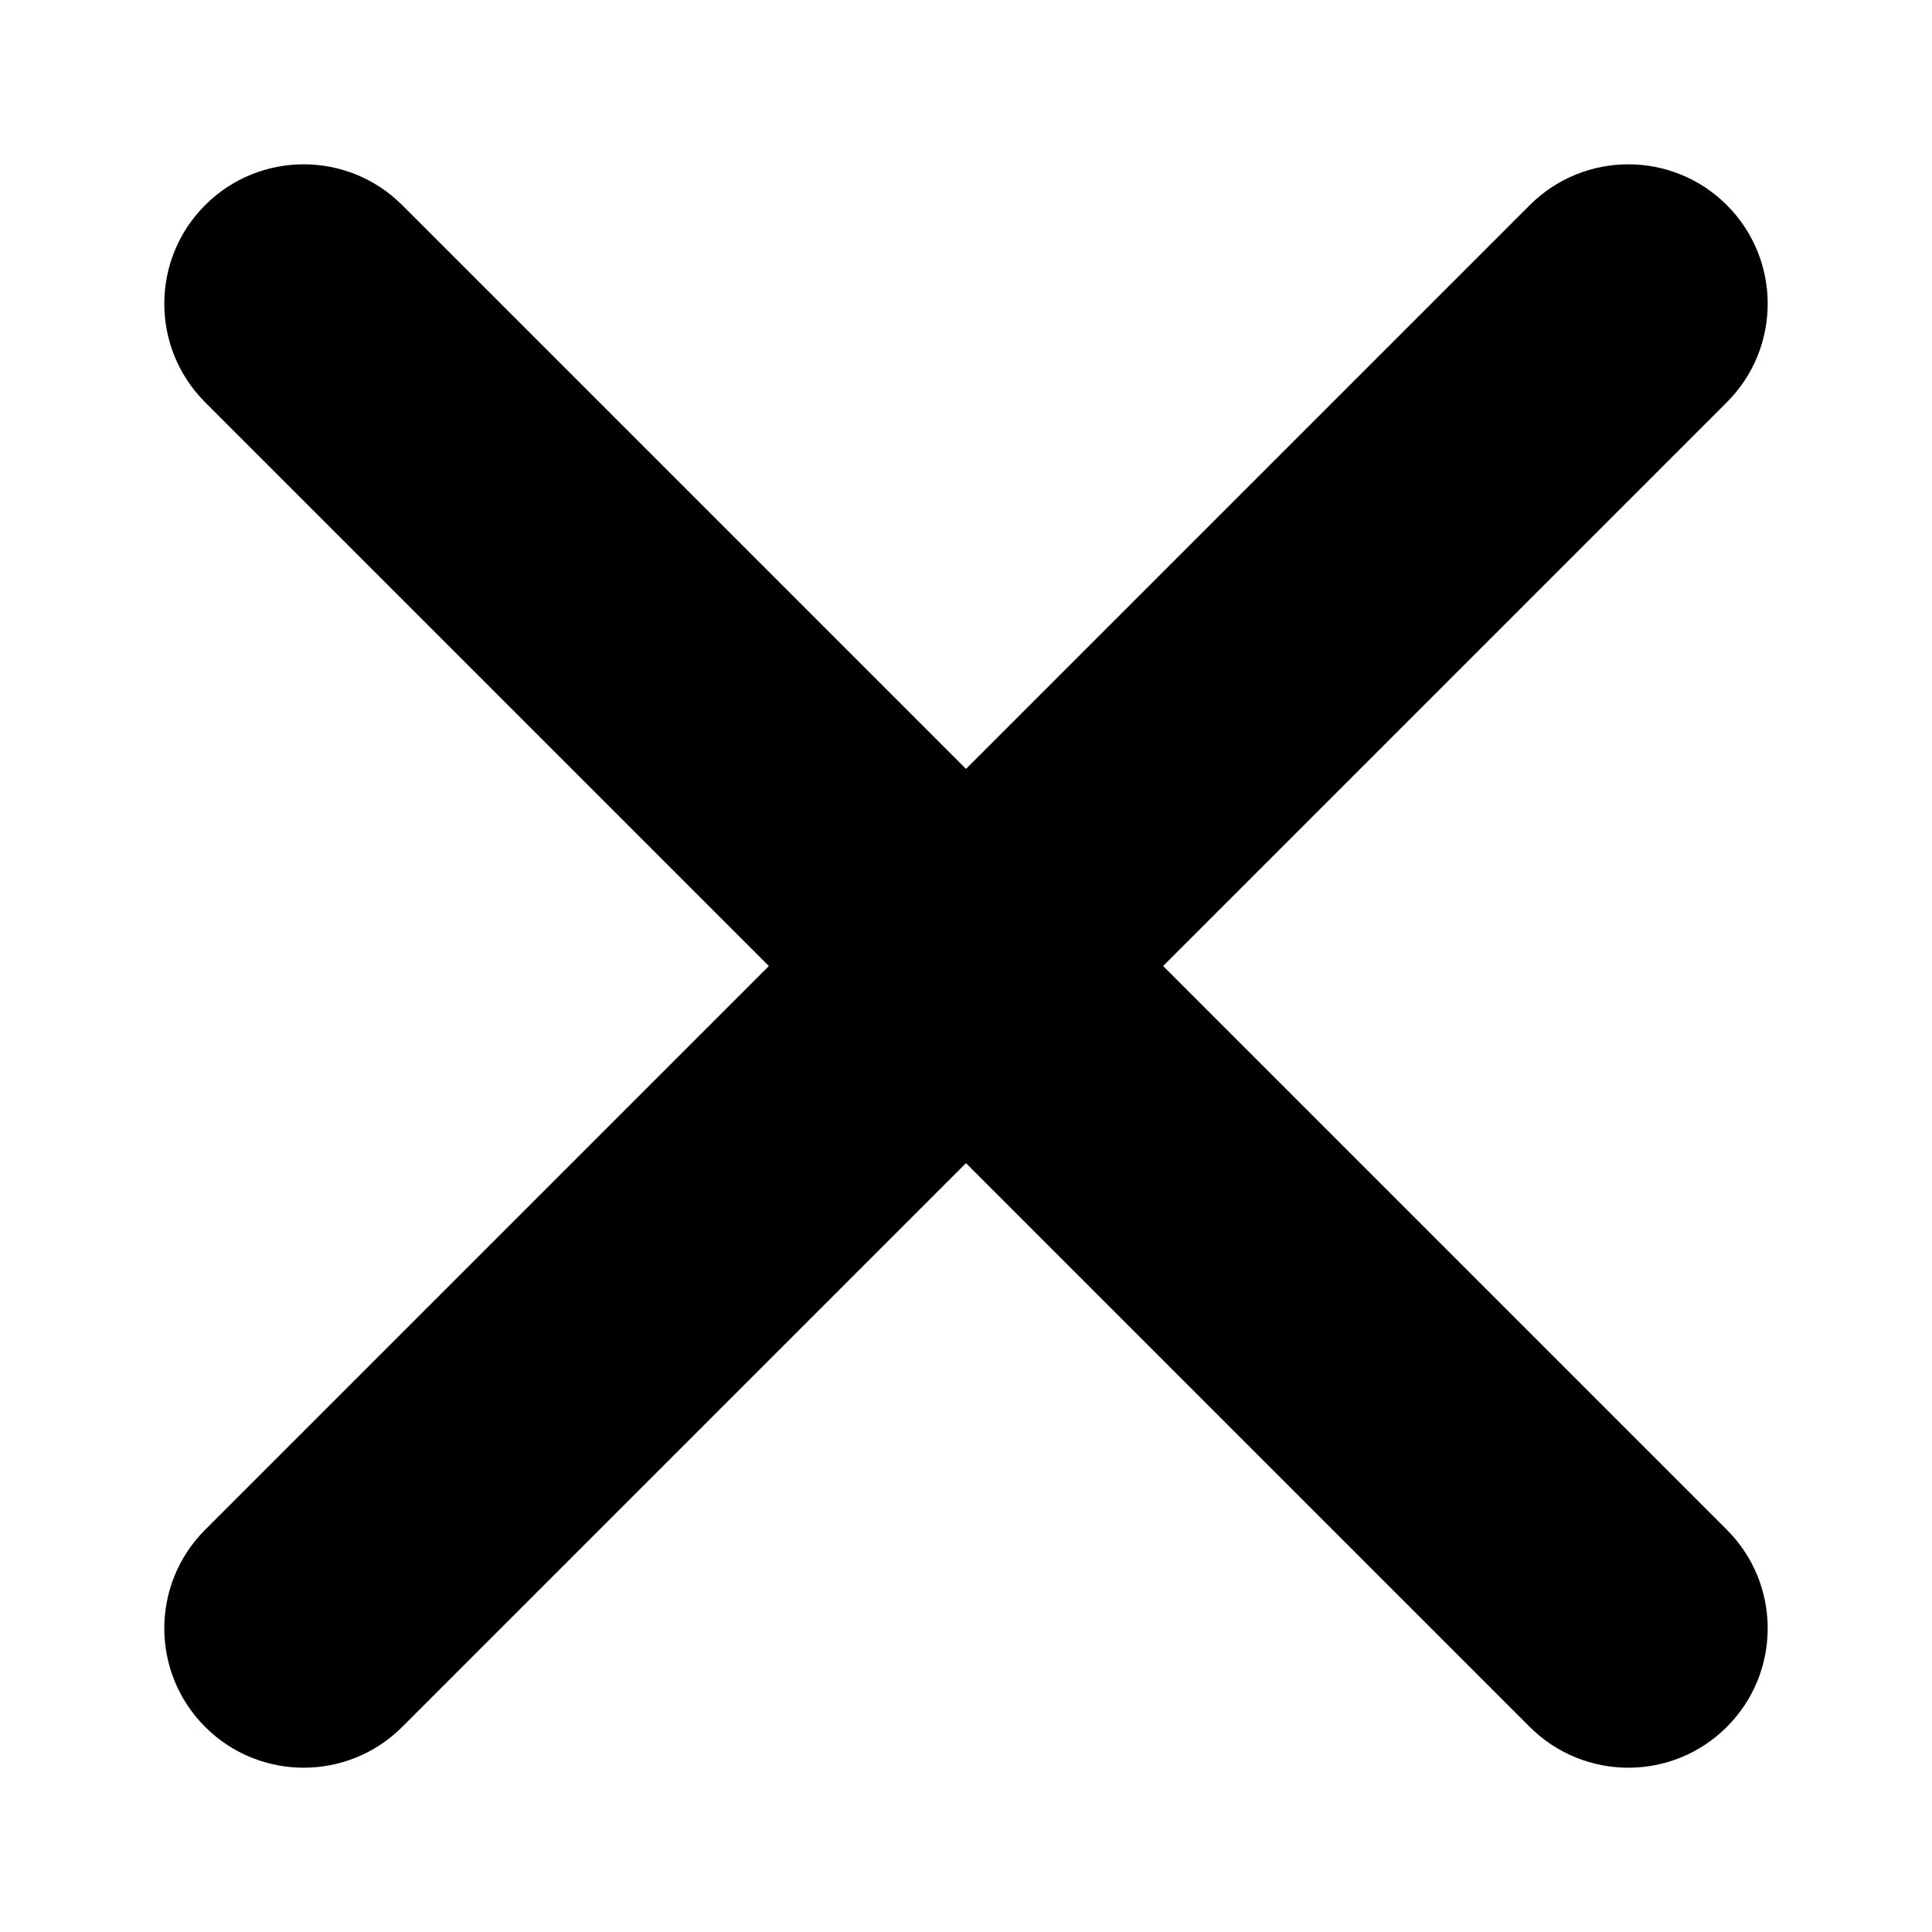 <?xml version="1.0" encoding="UTF-8"?>
<!-- The Best Svg Icon site in the world: iconSvg.co, Visit us! https://iconsvg.co -->
<svg fill="#000000" width="800px" height="800px" version="1.1" viewBox="144 144 512 512" xmlns="http://www.w3.org/2000/svg">
 <path d="m224.48 612.46c-9.453 0-18.906-3.606-26.121-10.816-14.426-14.426-14.426-37.812 0-52.238l351.04-351.04c14.426-14.426 37.812-14.426 52.238 0 14.426 14.426 14.426 37.812 0 52.238l-351.04 351.04c-7.211 7.211-16.668 10.816-26.121 10.816zm351.04 0c-9.453 0-18.906-3.606-26.121-10.816l-351.04-351.04c-14.426-14.426-14.426-37.812 0-52.238 14.422-14.426 37.812-14.426 52.238 0l351.04 351.04c14.426 14.426 14.426 37.812 0 52.238-7.211 7.215-16.664 10.82-26.117 10.82z"/>
</svg>